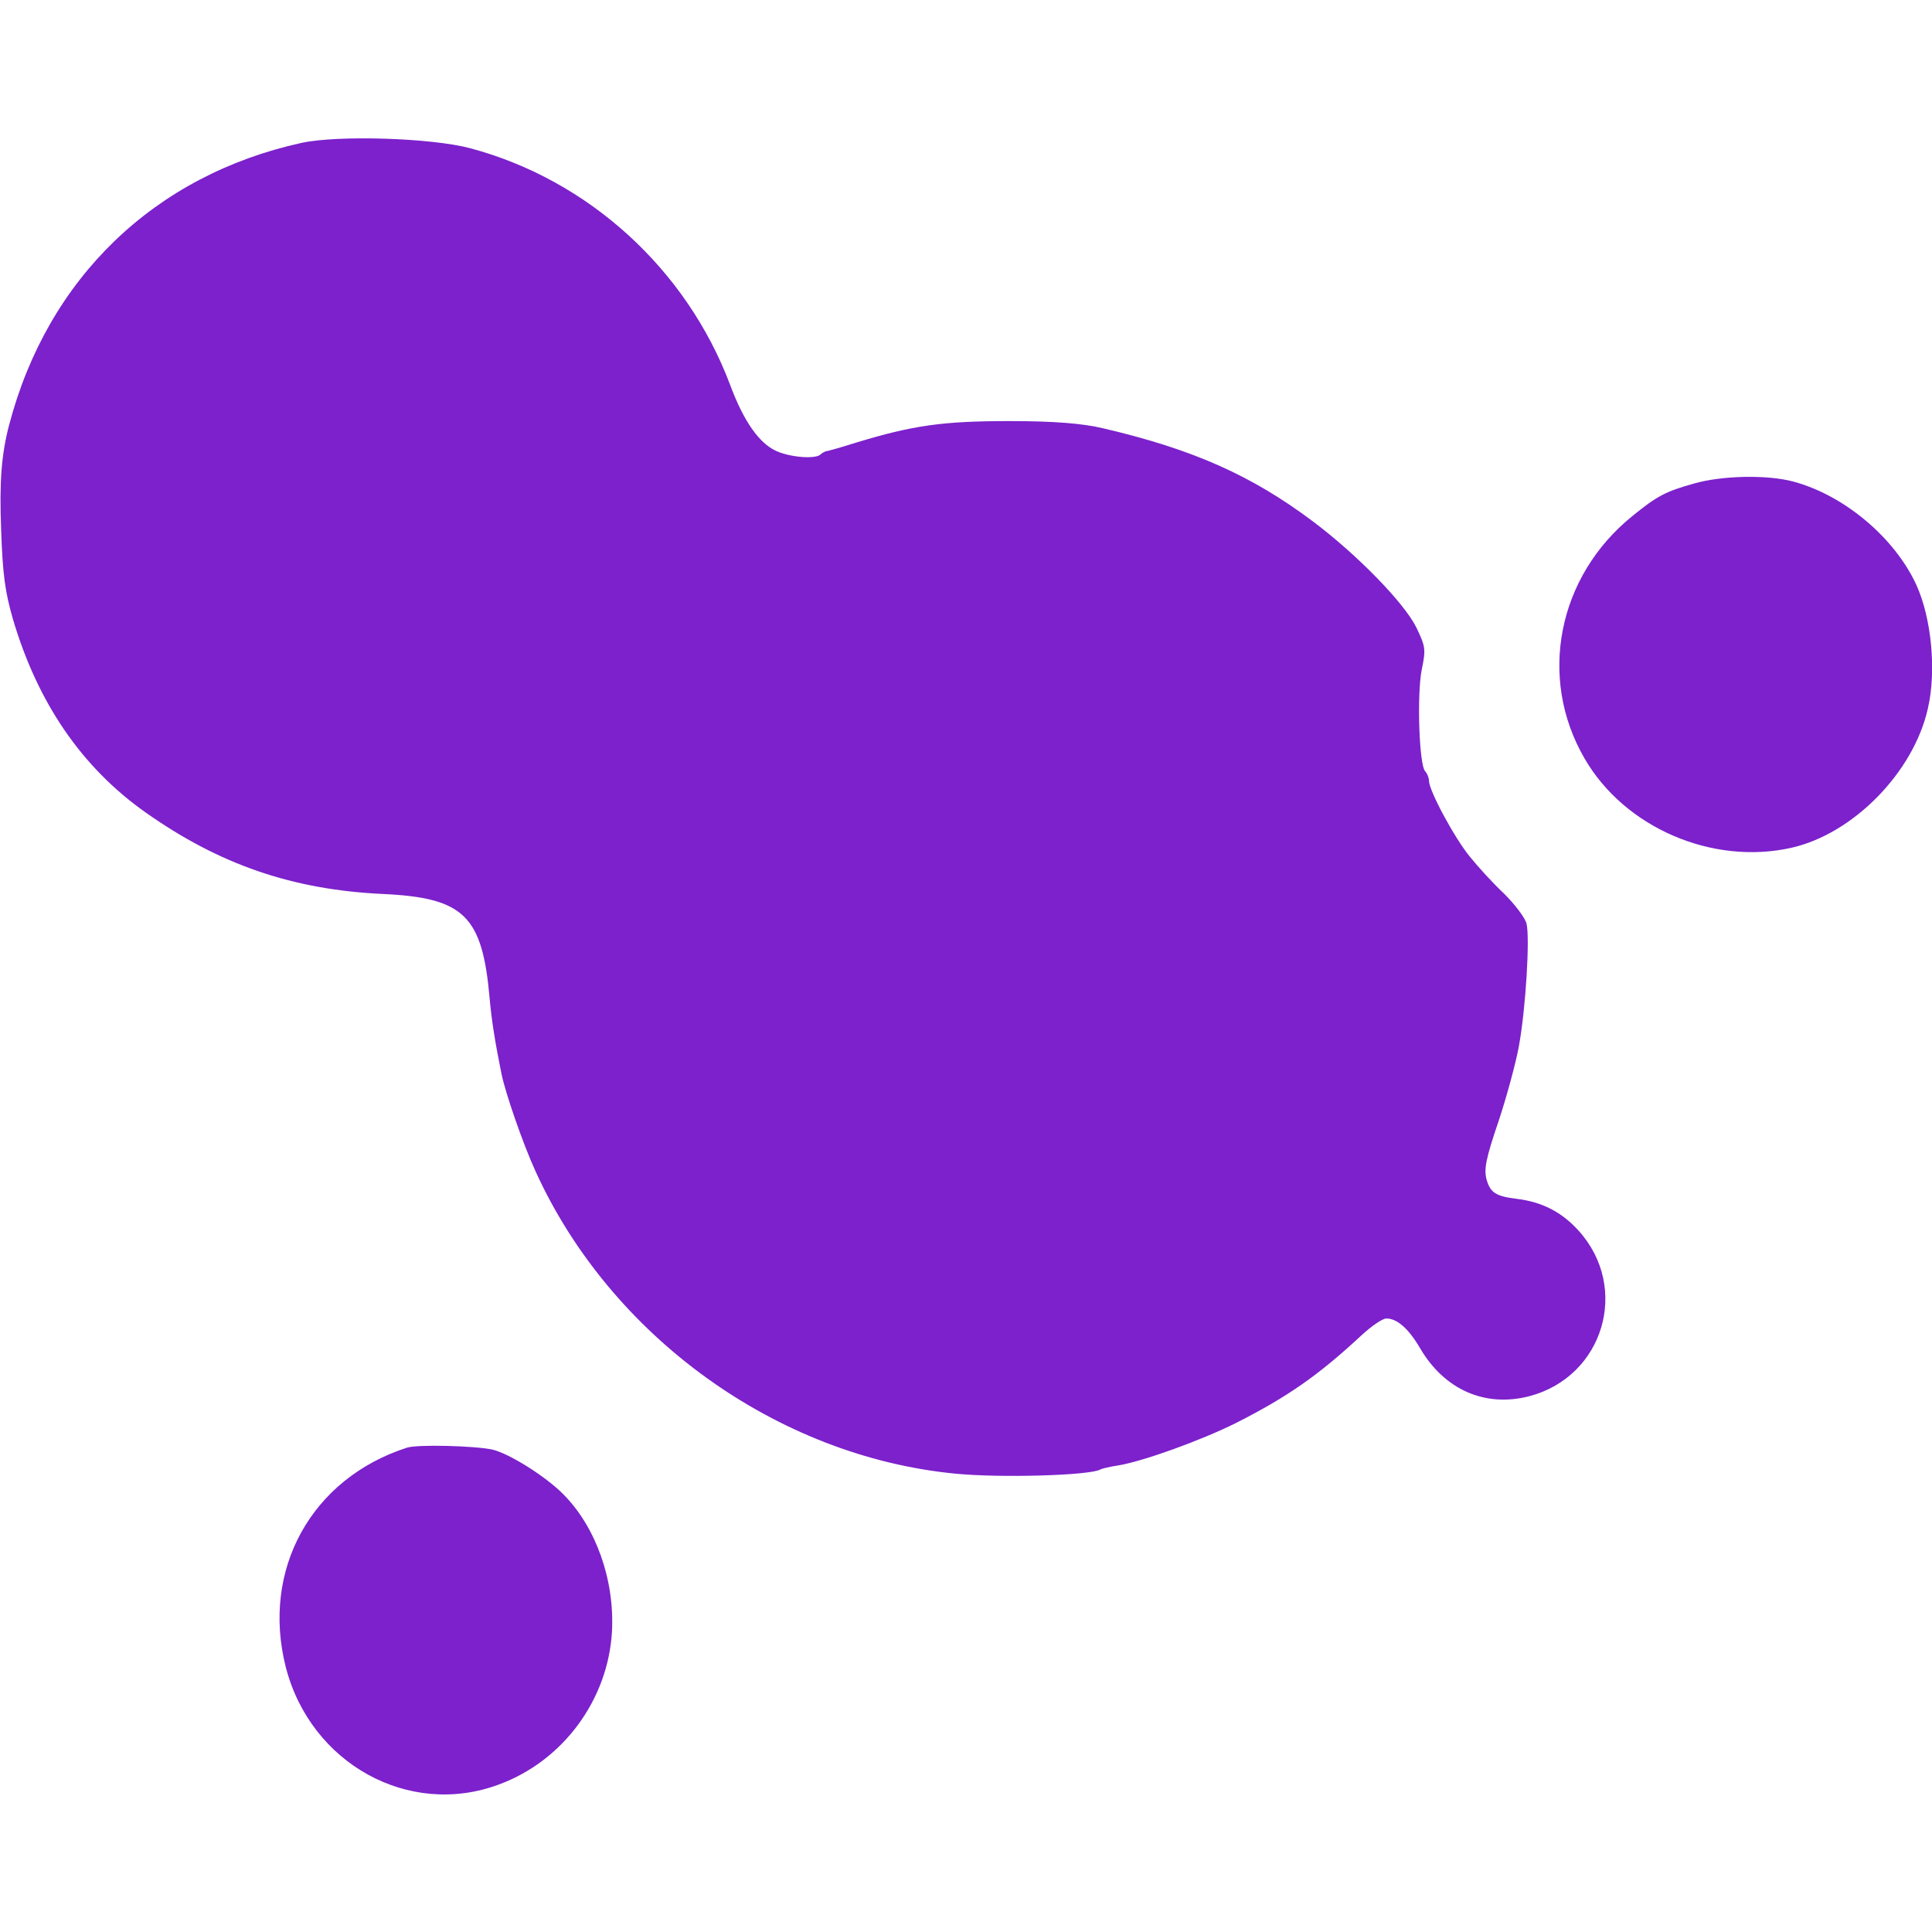 <svg version="1.0" xmlns="http://www.w3.org/2000/svg" width="676" height="676" viewBox="0 0 507 507"><path d="M79.1 37.5C40.5 46 12.5 73 2.4 111.5.4 119.1-.2 126.4.3 139c.4 11.7 1 16.2 3.1 23.5 6.5 22 18.1 38.9 34.8 50.7 19.4 13.7 38.6 20.3 62.3 21.4 21.3 1 26.1 5.7 28 27.5.5 5.6 1.4 11.3 3.1 19.7 1.1 5.3 5.7 18.5 8.9 25.5 19.7 43.4 63.3 74.8 110 79.4 11.9 1.2 35.8.5 38.3-1.1.4-.2 2.4-.7 4.4-1 6.5-1 22-6.6 31.2-11.2 13.4-6.8 21.5-12.4 32.9-23 2.6-2.4 5.5-4.4 6.5-4.4 2.8 0 5.8 2.6 8.8 7.7 6.4 11 17.1 15.7 28.7 12.7 19.5-5.1 26.5-28.4 13-43.4-4.4-4.9-9.6-7.6-16.3-8.4-5.5-.7-6.9-1.6-7.9-5.1-.7-2.7-.2-5.4 3.1-15.1 2.2-6.6 4.6-15.5 5.4-19.9 1.8-9.9 2.9-28.3 2-32.1-.4-1.6-3.1-5.1-5.9-7.9-2.9-2.7-6.9-7.1-8.9-9.6-4-4.8-10.8-17.4-10.8-20 0-.8-.5-2-1-2.5-1.6-1.6-2.2-20.2-.9-26.7 1.1-5.3 1-6-1.4-11-3.2-6.5-15.6-19.2-27.2-27.9-16-12-31.4-18.9-55-24.4-5.4-1.3-13.1-1.9-24.5-1.9-17.6 0-25.4 1.1-40.5 5.7-3.8 1.2-7.3 2.2-7.7 2.2-.3.1-1 .4-1.4.8-1.3 1.4-8.2.8-11.8-.9-4.5-2.1-8.5-7.9-12-17.3-11.4-30.3-37.1-53.8-68.2-62.1-10.1-2.7-34.6-3.5-44.3-1.4zm365.4 89.4c-7.5 2.1-9.7 3.3-16.1 8.5-19.6 15.8-24.9 42.4-12.6 63.6 10.5 18.2 33.5 28.1 54.2 23.5 16.2-3.6 32.1-19.7 35.9-36.5 2.3-9.8 1-23.7-3-32.5-5.7-12.4-18.9-23.5-32.2-27.1-7-1.9-18.9-1.6-26.2.5zm-337.7 253c-25.1 8.1-38.3 32-31.8 57.6 6.5 25.3 32.3 39.6 55.9 30.8 16.9-6.2 28.7-22.3 29.7-40.2.7-13.5-4.2-27.3-12.7-35.9-4.6-4.7-14.3-10.8-18.7-11.8-4.7-1-19.6-1.4-22.4-.5z" fill="#7C21CC"/></svg>